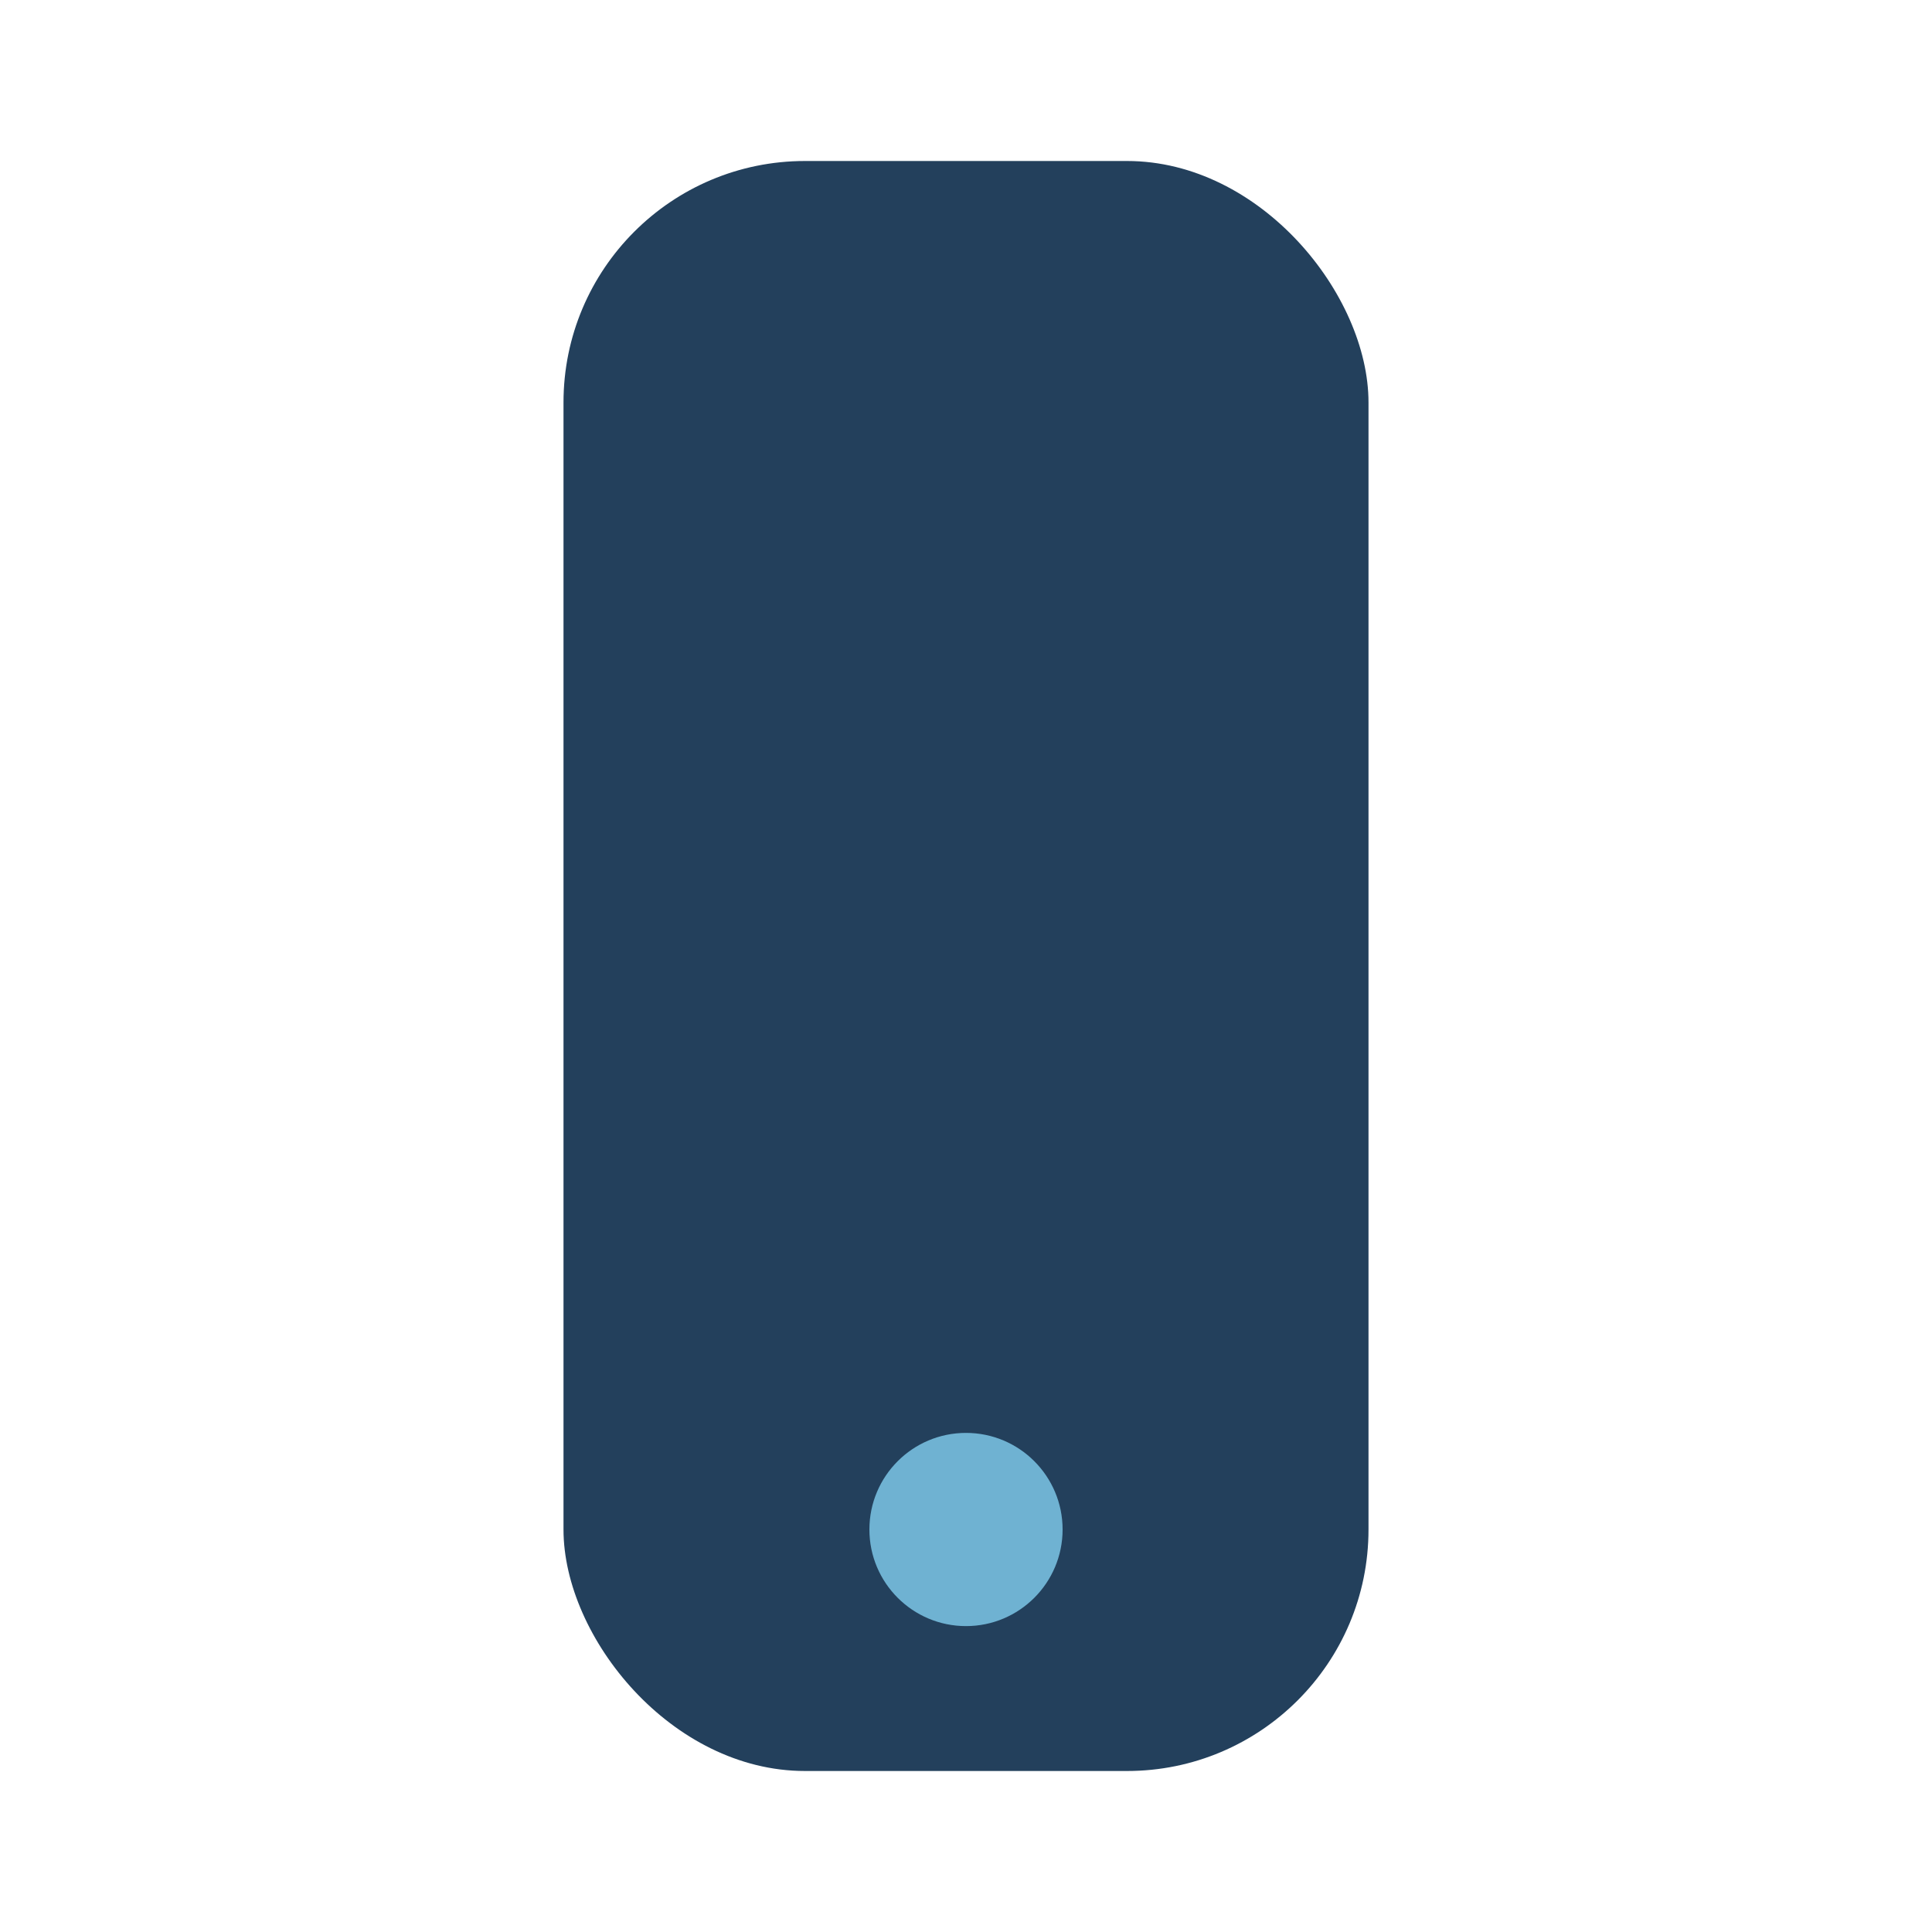 <?xml version="1.0" encoding="UTF-8"?>
<svg xmlns="http://www.w3.org/2000/svg" width="24" height="24" viewBox="0 0 24 24"><rect x="7" y="2" width="10" height="20" rx="3" fill="#23405C"/><circle cx="12" cy="19" r="1.2" fill="#6FB2D2"/></svg>